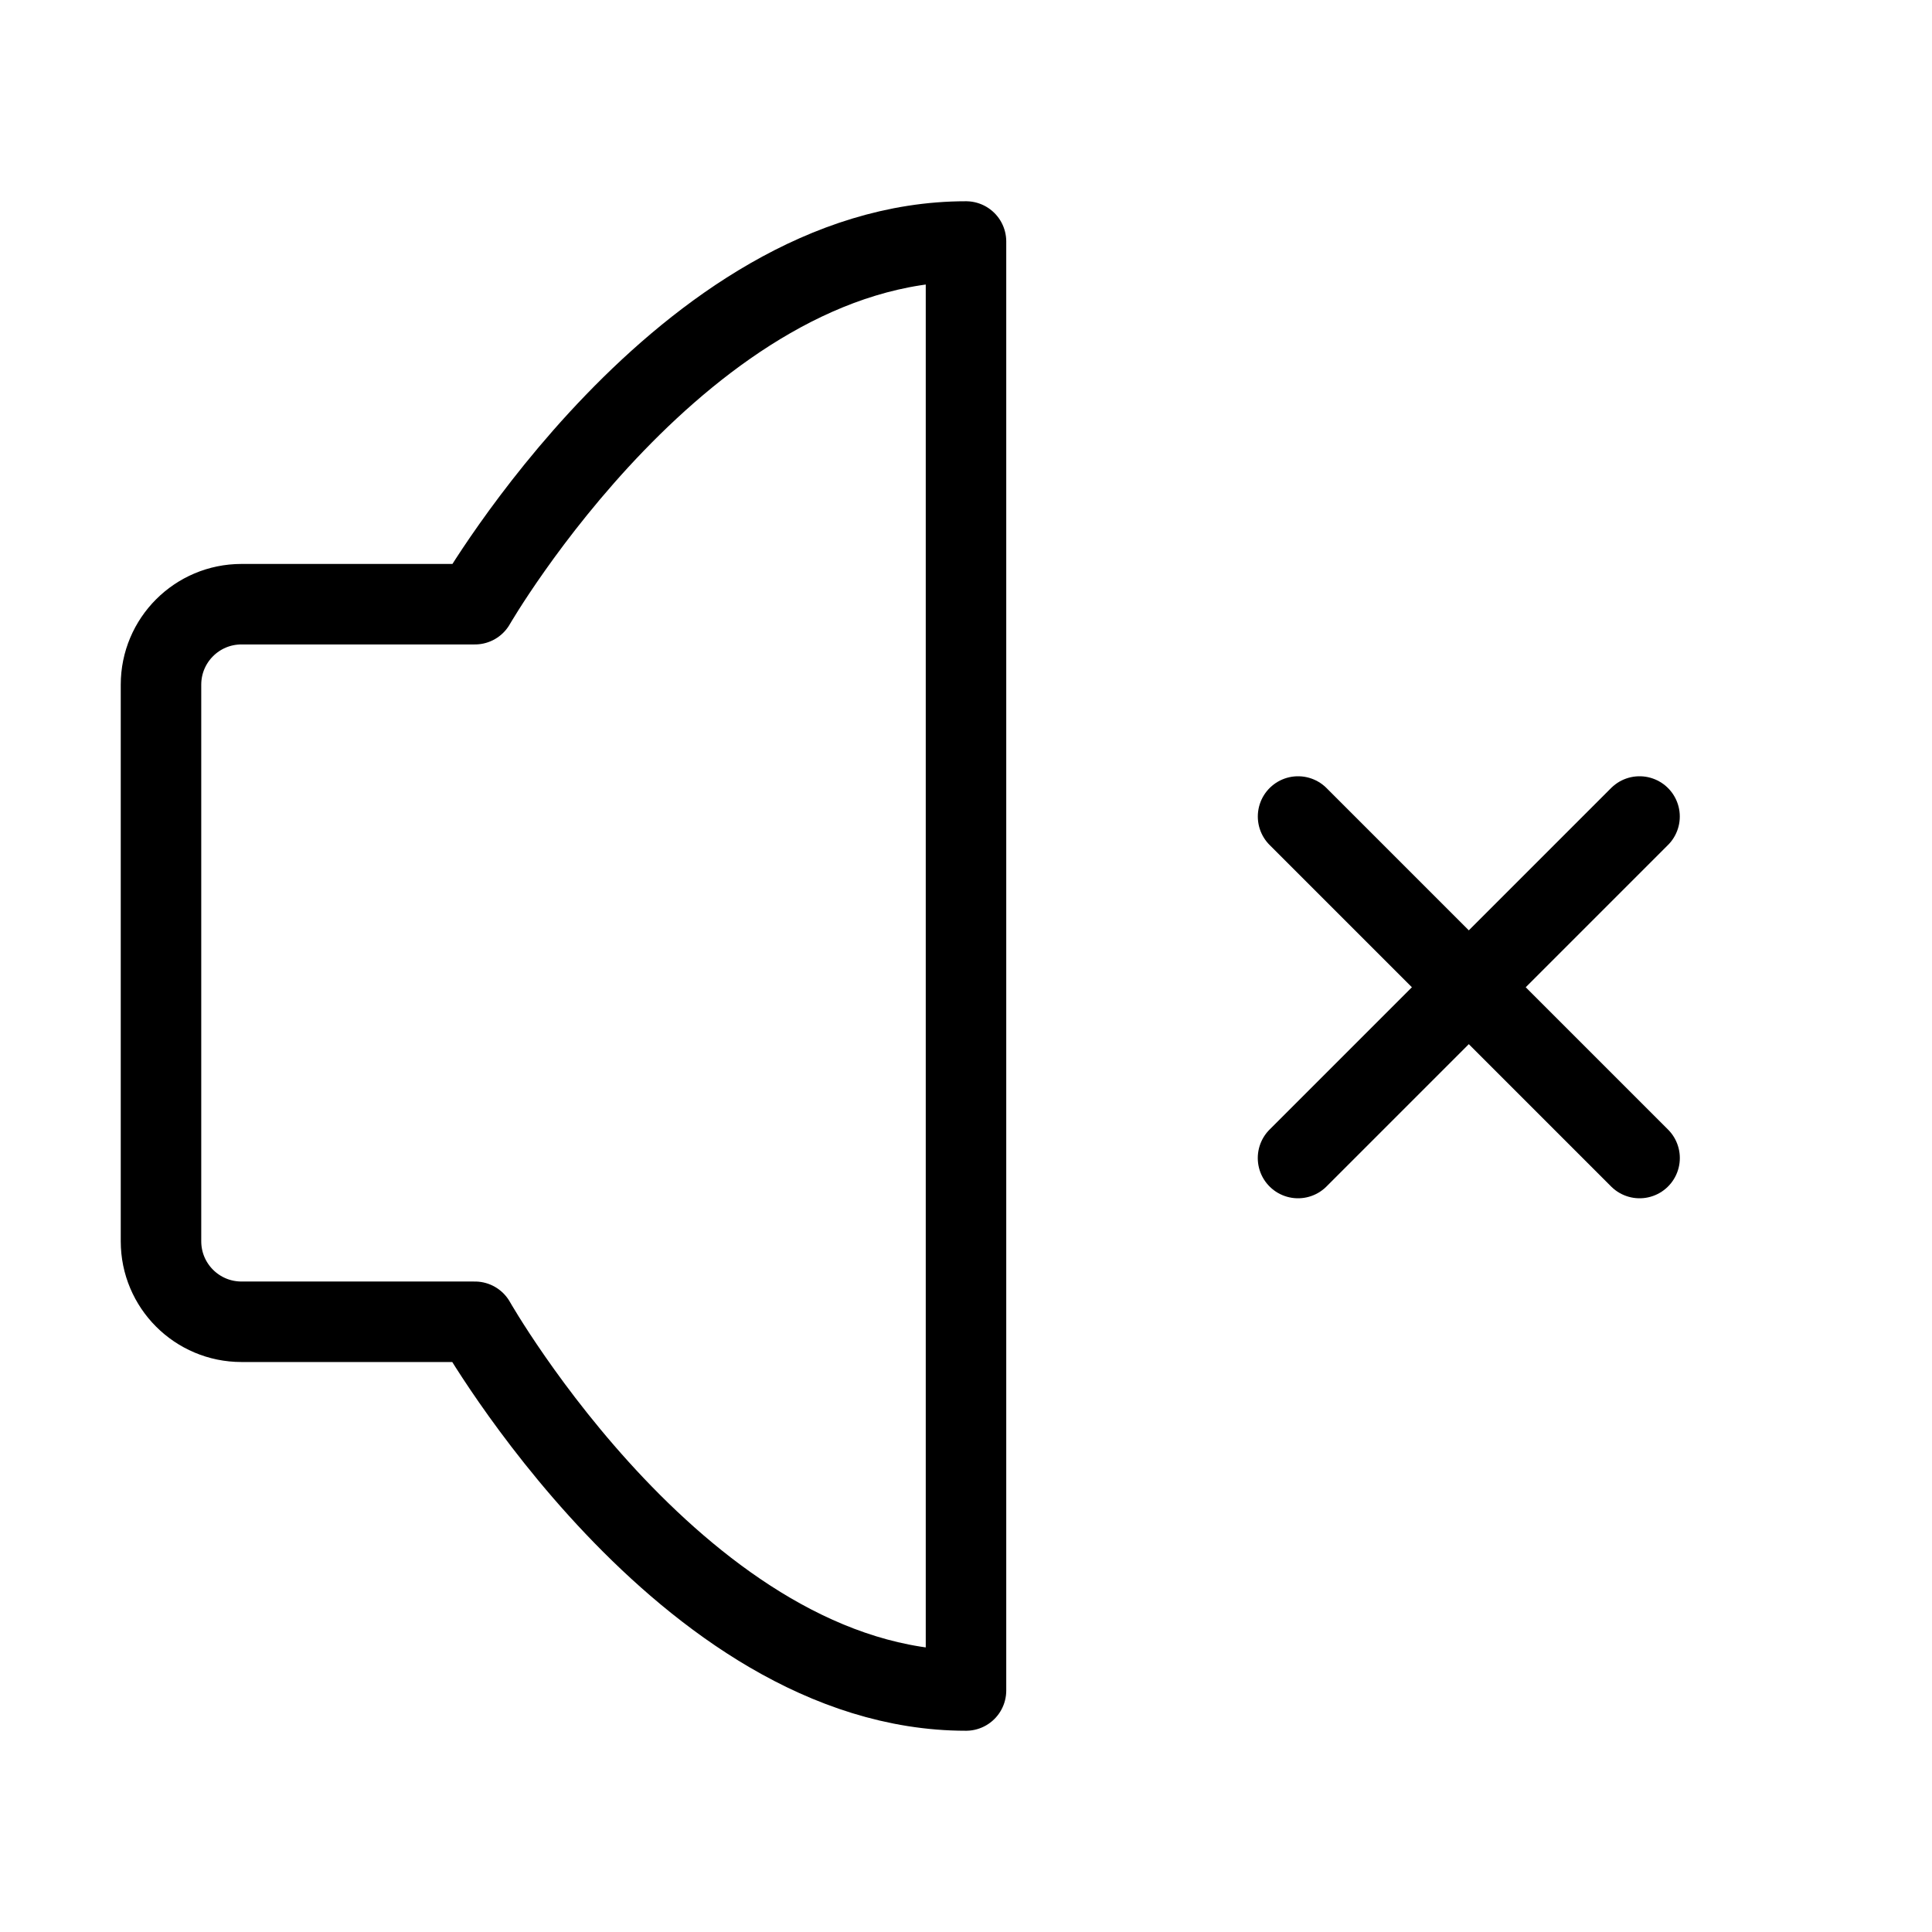 <svg viewBox="0 0 48 48" fill="none" xmlns="http://www.w3.org/2000/svg"><path d="M40.734 20.286L32.249 28.771" stroke="currentColor" stroke-width="2" stroke-linecap="round" stroke-linejoin="round"/><path d="M32.25 20.286L40.735 28.771" stroke="currentColor" stroke-width="2" stroke-linecap="round" stroke-linejoin="round"/><path d="M24 6V42C17 42 11.799 32.839 11.799 32.839H6C4.895 32.839 4 31.944 4 30.839V17.011C4 15.906 4.895 15.011 6 15.011H11.799C11.799 15.011 17 6 24 6Z" fill="none" stroke="currentColor" stroke-width="2" stroke-linejoin="round"/></svg>